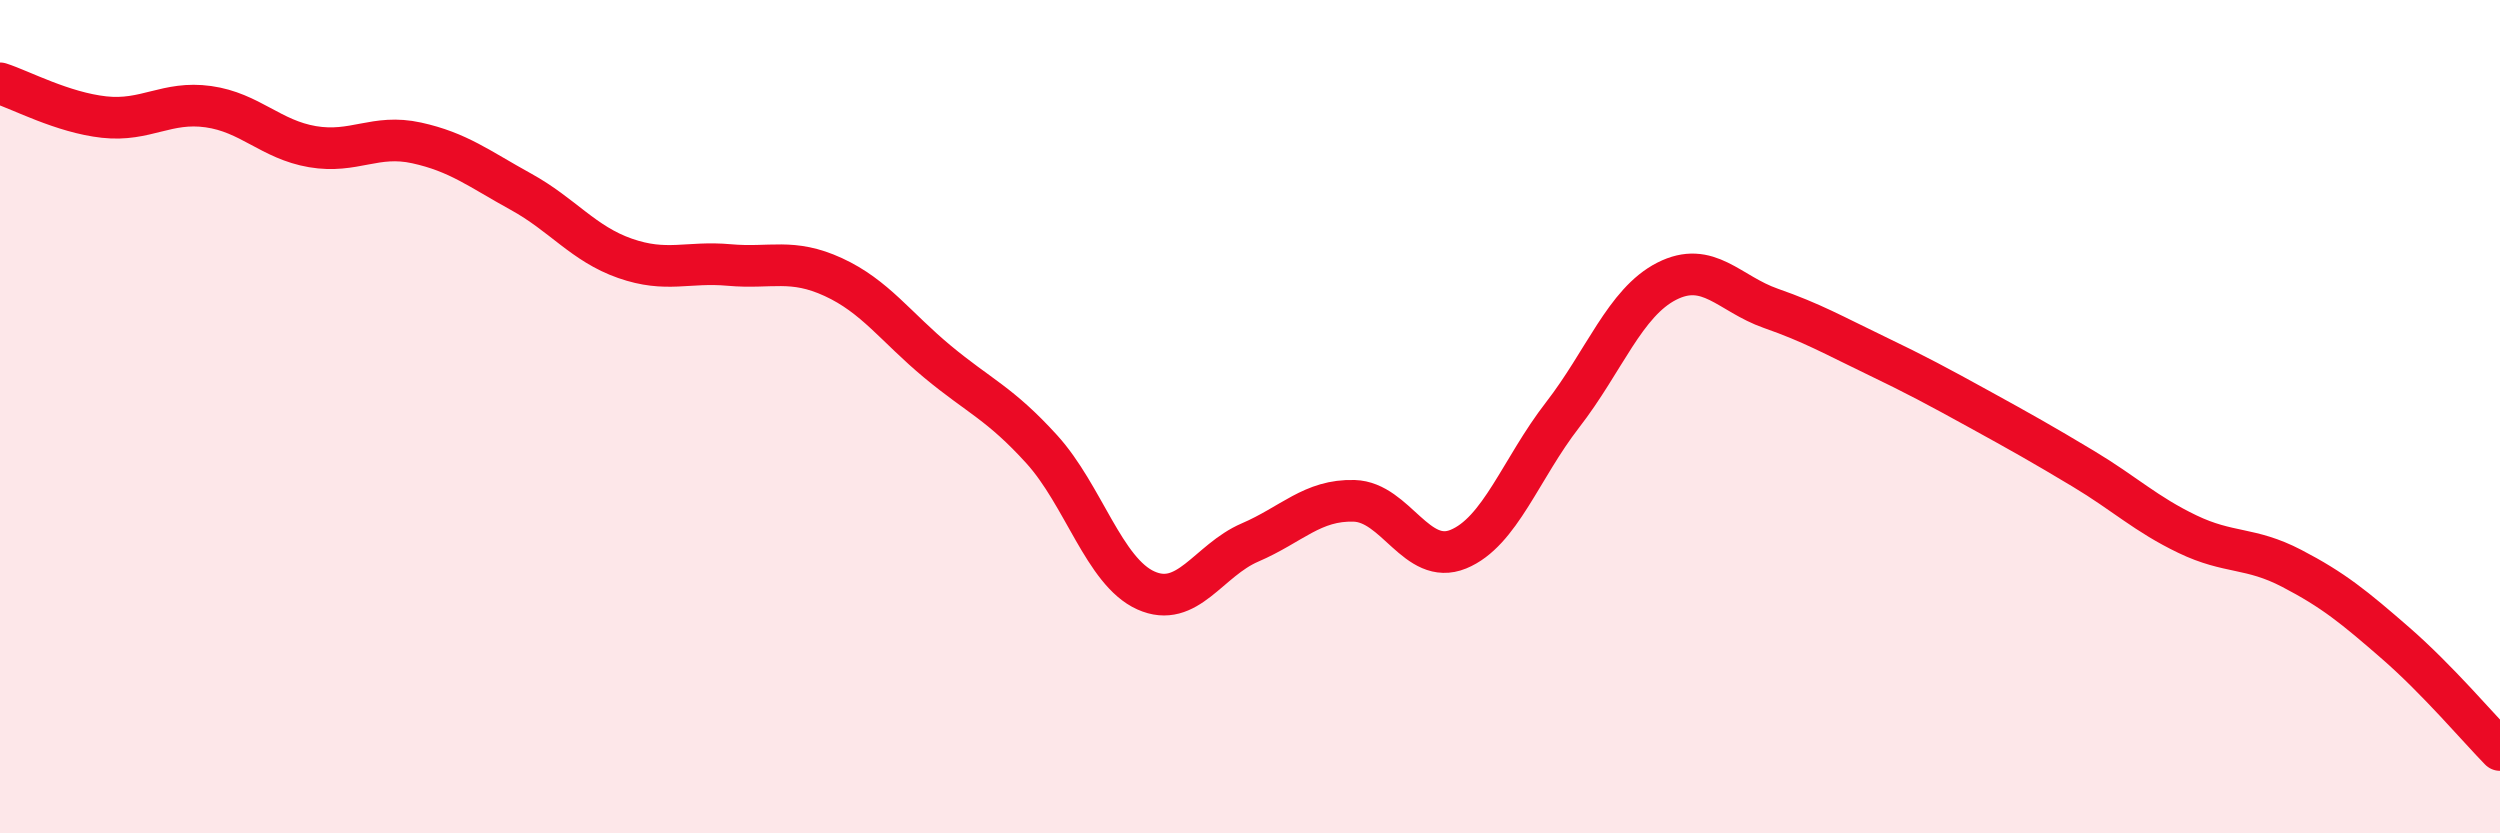
    <svg width="60" height="20" viewBox="0 0 60 20" xmlns="http://www.w3.org/2000/svg">
      <path
        d="M 0,2 C 0.5,2.16 1.5,2.7 2.5,2.81 C 3.5,2.92 4,2.42 5,2.56 C 6,2.7 6.5,3.35 7.5,3.52 C 8.5,3.69 9,3.21 10,3.43 C 11,3.65 11.5,4.05 12.5,4.6 C 13.5,5.15 14,5.85 15,6.2 C 16,6.55 16.5,6.27 17.5,6.36 C 18.5,6.45 19,6.19 20,6.65 C 21,7.11 21.5,7.85 22.5,8.68 C 23.5,9.51 24,9.68 25,10.78 C 26,11.88 26.5,13.72 27.5,14.17 C 28.5,14.62 29,13.45 30,13.02 C 31,12.59 31.5,11.99 32.5,12.02 C 33.5,12.05 34,13.59 35,13.18 C 36,12.77 36.5,11.25 37.5,9.96 C 38.5,8.67 39,7.26 40,6.75 C 41,6.24 41.5,7.05 42.5,7.4 C 43.5,7.75 44,8.04 45,8.52 C 46,9 46.5,9.27 47.5,9.82 C 48.5,10.37 49,10.65 50,11.25 C 51,11.85 51.5,12.34 52.5,12.82 C 53.5,13.3 54,13.12 55,13.64 C 56,14.16 56.5,14.57 57.5,15.44 C 58.5,16.31 59.5,17.49 60,18L60 20L0 20Z"
        fill="#EB0A25"
        opacity="0.1"
        stroke-linecap="round"
        stroke-linejoin="round"
      />
      <path
        d="M 0,2 C 0.5,2.16 1.5,2.7 2.5,2.81 C 3.5,2.92 4,2.42 5,2.56 C 6,2.7 6.5,3.35 7.5,3.52 C 8.5,3.69 9,3.21 10,3.43 C 11,3.65 11.5,4.05 12.5,4.6 C 13.5,5.15 14,5.85 15,6.2 C 16,6.55 16.5,6.27 17.5,6.36 C 18.5,6.45 19,6.19 20,6.65 C 21,7.11 21.5,7.85 22.5,8.68 C 23.5,9.51 24,9.68 25,10.78 C 26,11.88 26.5,13.72 27.5,14.17 C 28.5,14.62 29,13.45 30,13.02 C 31,12.59 31.5,11.99 32.5,12.02 C 33.5,12.05 34,13.59 35,13.18 C 36,12.77 36.5,11.25 37.5,9.96 C 38.5,8.67 39,7.26 40,6.75 C 41,6.24 41.5,7.05 42.5,7.4 C 43.5,7.75 44,8.04 45,8.52 C 46,9 46.5,9.27 47.5,9.82 C 48.5,10.37 49,10.65 50,11.25 C 51,11.85 51.5,12.34 52.5,12.82 C 53.5,13.3 54,13.12 55,13.64 C 56,14.16 56.5,14.57 57.5,15.44 C 58.5,16.31 59.5,17.49 60,18"
        stroke="#EB0A25"
        stroke-width="1"
        fill="none"
        stroke-linecap="round"
        stroke-linejoin="round"
      />
    </svg>
  